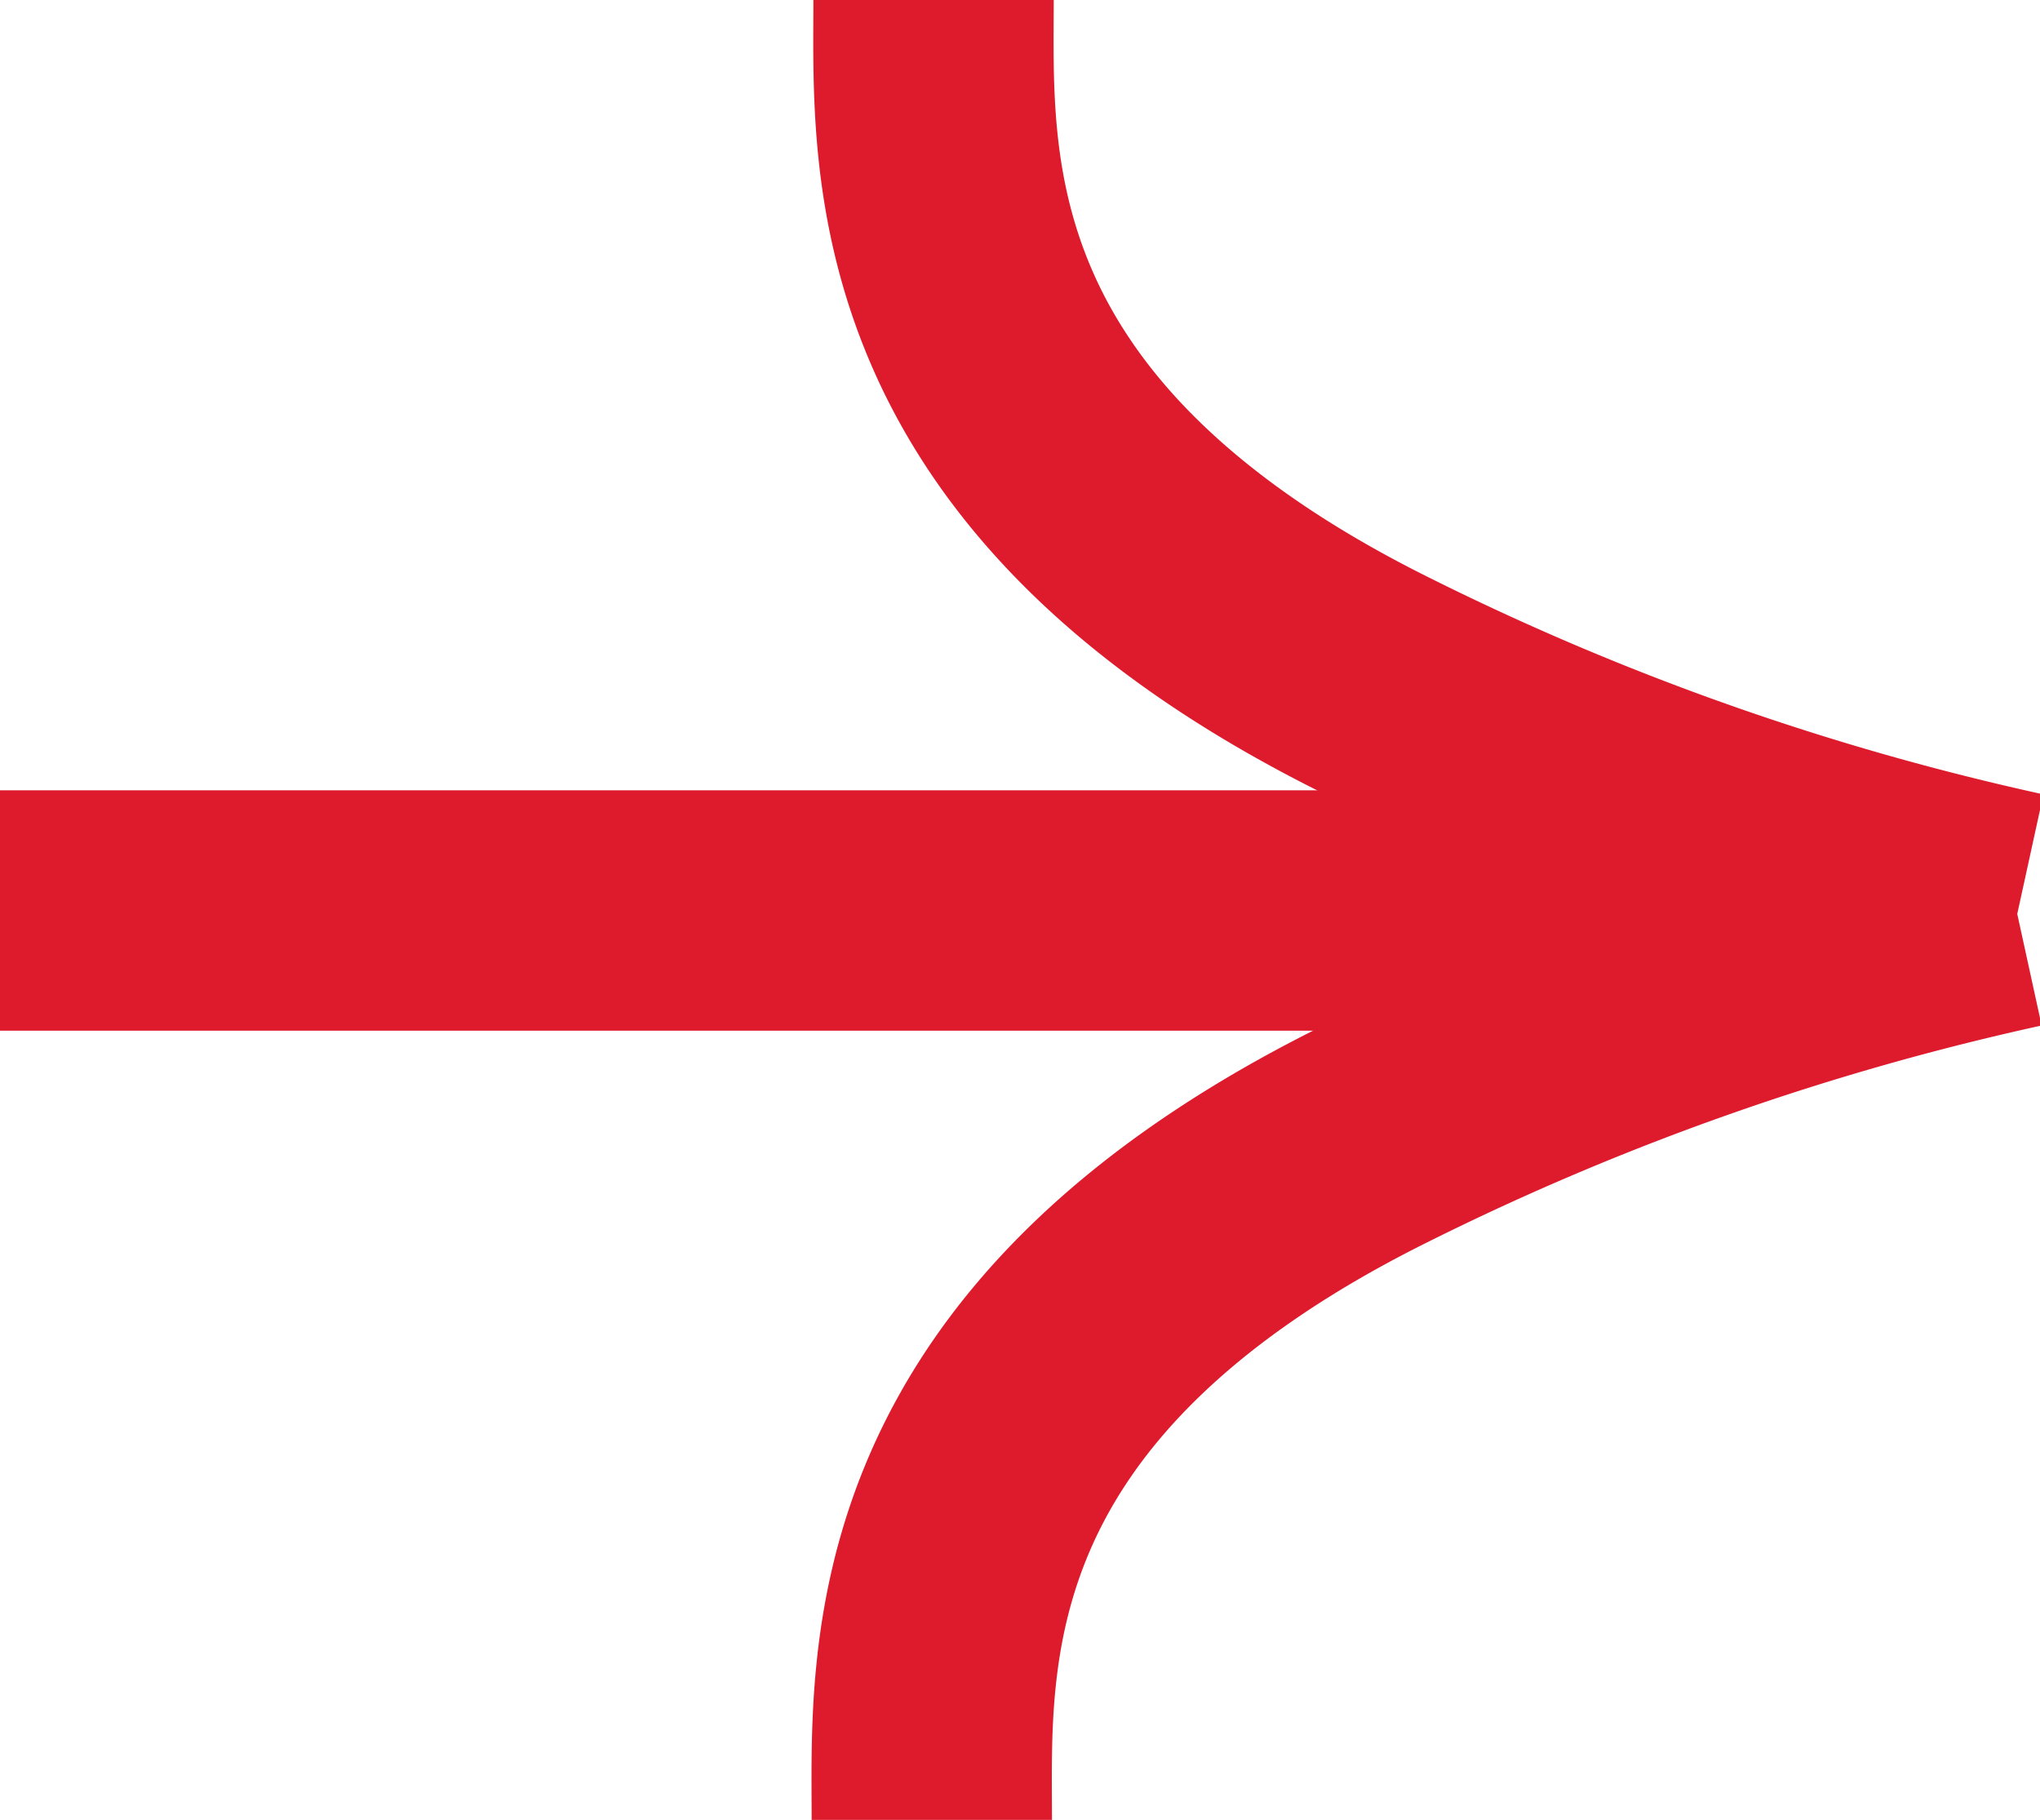 <?xml version="1.0" encoding="UTF-8"?> <svg xmlns="http://www.w3.org/2000/svg" width="12.733" height="11.357" viewBox="0 0 12.733 11.357"><g id="Gruppe_422" data-name="Gruppe 422" transform="translate(-94.159 -96.639)"><path id="Pfad_350" data-name="Pfad 350" d="M6.767,5.69a17.208,17.208,0,0,1-4-1.41C-.127,2.845,0,1,0,0" transform="translate(99.986 96.639)" fill="none" stroke="#dd1b2c" stroke-miterlimit="10" stroke-width="1.5"></path><path id="Pfad_351" data-name="Pfad 351" d="M6.767,0a17.209,17.209,0,0,0-4,1.41C-.127,2.845,0,4.69,0,5.69" transform="translate(99.975 102.306)" fill="none" stroke="#dd1b2c" stroke-miterlimit="10" stroke-width="1.5"></path><path id="Pfad_472" data-name="Pfad 472" d="M12.581,0H0" transform="translate(94.159 102.321)" fill="none" stroke="#dd1b2c" stroke-width="1.5"></path></g></svg> 